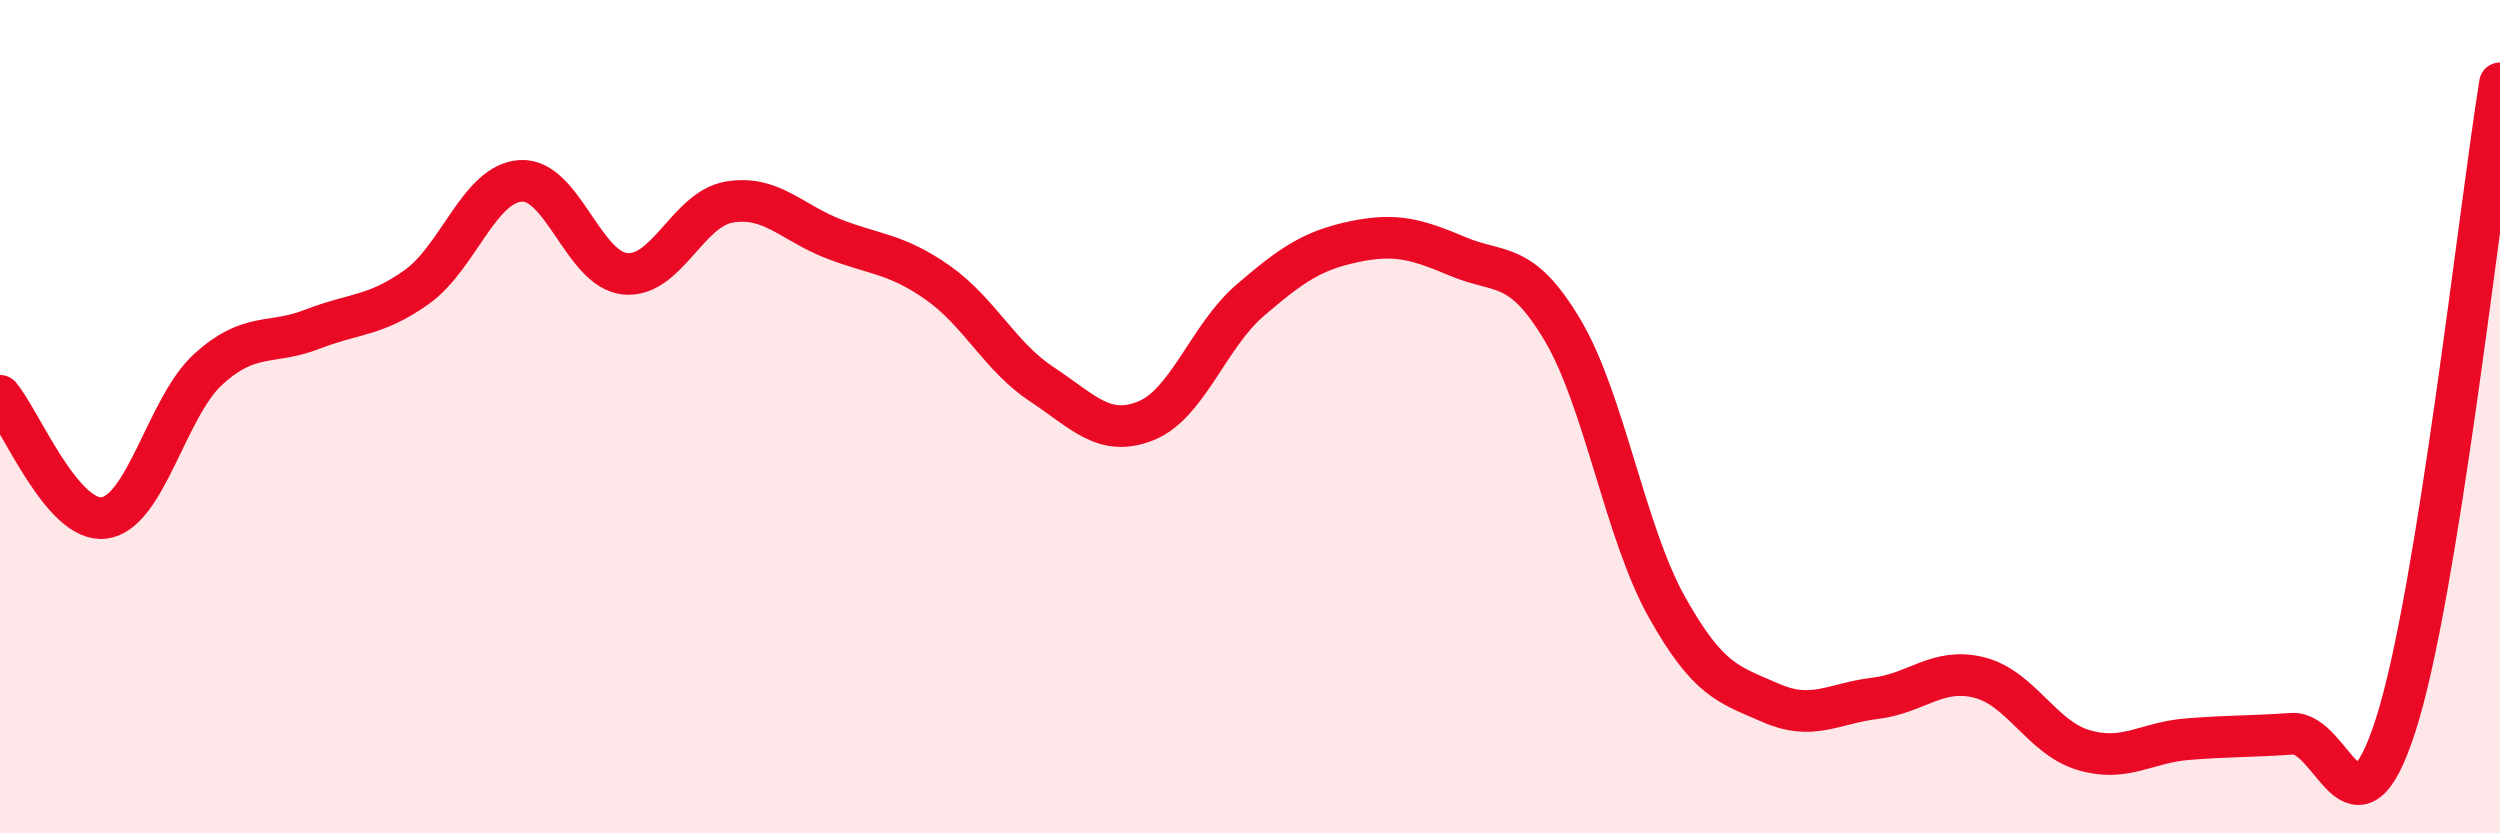
    <svg width="60" height="20" viewBox="0 0 60 20" xmlns="http://www.w3.org/2000/svg">
      <path
        d="M 0,9.5 C 0.5,10.09 1.5,12.56 2.5,12.43 C 3.5,12.3 4,9.77 5,8.86 C 6,7.95 6.5,8.29 7.5,7.9 C 8.5,7.51 9,7.6 10,6.89 C 11,6.18 11.5,4.4 12.5,4.34 C 13.5,4.28 14,6.47 15,6.57 C 16,6.67 16.5,5.02 17.5,4.85 C 18.5,4.68 19,5.34 20,5.73 C 21,6.12 21.5,6.08 22.5,6.78 C 23.5,7.48 24,8.56 25,9.22 C 26,9.88 26.5,10.5 27.5,10.1 C 28.5,9.7 29,8.07 30,7.21 C 31,6.35 31.5,6.01 32.5,5.8 C 33.5,5.59 34,5.74 35,6.16 C 36,6.58 36.5,6.24 37.5,7.92 C 38.5,9.6 39,12.77 40,14.56 C 41,16.35 41.5,16.43 42.5,16.87 C 43.5,17.31 44,16.88 45,16.76 C 46,16.64 46.5,16.01 47.5,16.26 C 48.5,16.51 49,17.7 50,18 C 51,18.3 51.5,17.82 52.5,17.74 C 53.5,17.66 54,17.68 55,17.61 C 56,17.54 56.5,20.51 57.5,17.39 C 58.5,14.27 59.5,5.08 60,2L60 20L0 20Z"
        fill="#EB0A25"
        opacity="0.1"
        stroke-linecap="round"
        stroke-linejoin="round"
      />
      <path
        d="M 0,9.5 C 0.5,10.09 1.5,12.56 2.5,12.43 C 3.5,12.3 4,9.77 5,8.86 C 6,7.95 6.5,8.29 7.5,7.9 C 8.5,7.51 9,7.6 10,6.89 C 11,6.18 11.5,4.4 12.5,4.34 C 13.5,4.28 14,6.47 15,6.57 C 16,6.67 16.5,5.02 17.5,4.85 C 18.5,4.68 19,5.34 20,5.73 C 21,6.12 21.5,6.08 22.5,6.78 C 23.5,7.48 24,8.56 25,9.22 C 26,9.88 26.5,10.5 27.5,10.1 C 28.5,9.7 29,8.07 30,7.21 C 31,6.35 31.5,6.01 32.5,5.8 C 33.5,5.59 34,5.74 35,6.16 C 36,6.58 36.5,6.24 37.5,7.92 C 38.5,9.6 39,12.77 40,14.56 C 41,16.35 41.5,16.43 42.5,16.87 C 43.5,17.31 44,16.88 45,16.76 C 46,16.64 46.5,16.01 47.5,16.26 C 48.5,16.51 49,17.7 50,18 C 51,18.3 51.5,17.82 52.5,17.74 C 53.5,17.66 54,17.68 55,17.61 C 56,17.54 56.5,20.51 57.5,17.39 C 58.5,14.27 59.5,5.08 60,2"
        stroke="#EB0A25"
        stroke-width="1"
        fill="none"
        stroke-linecap="round"
        stroke-linejoin="round"
      />
    </svg>
  